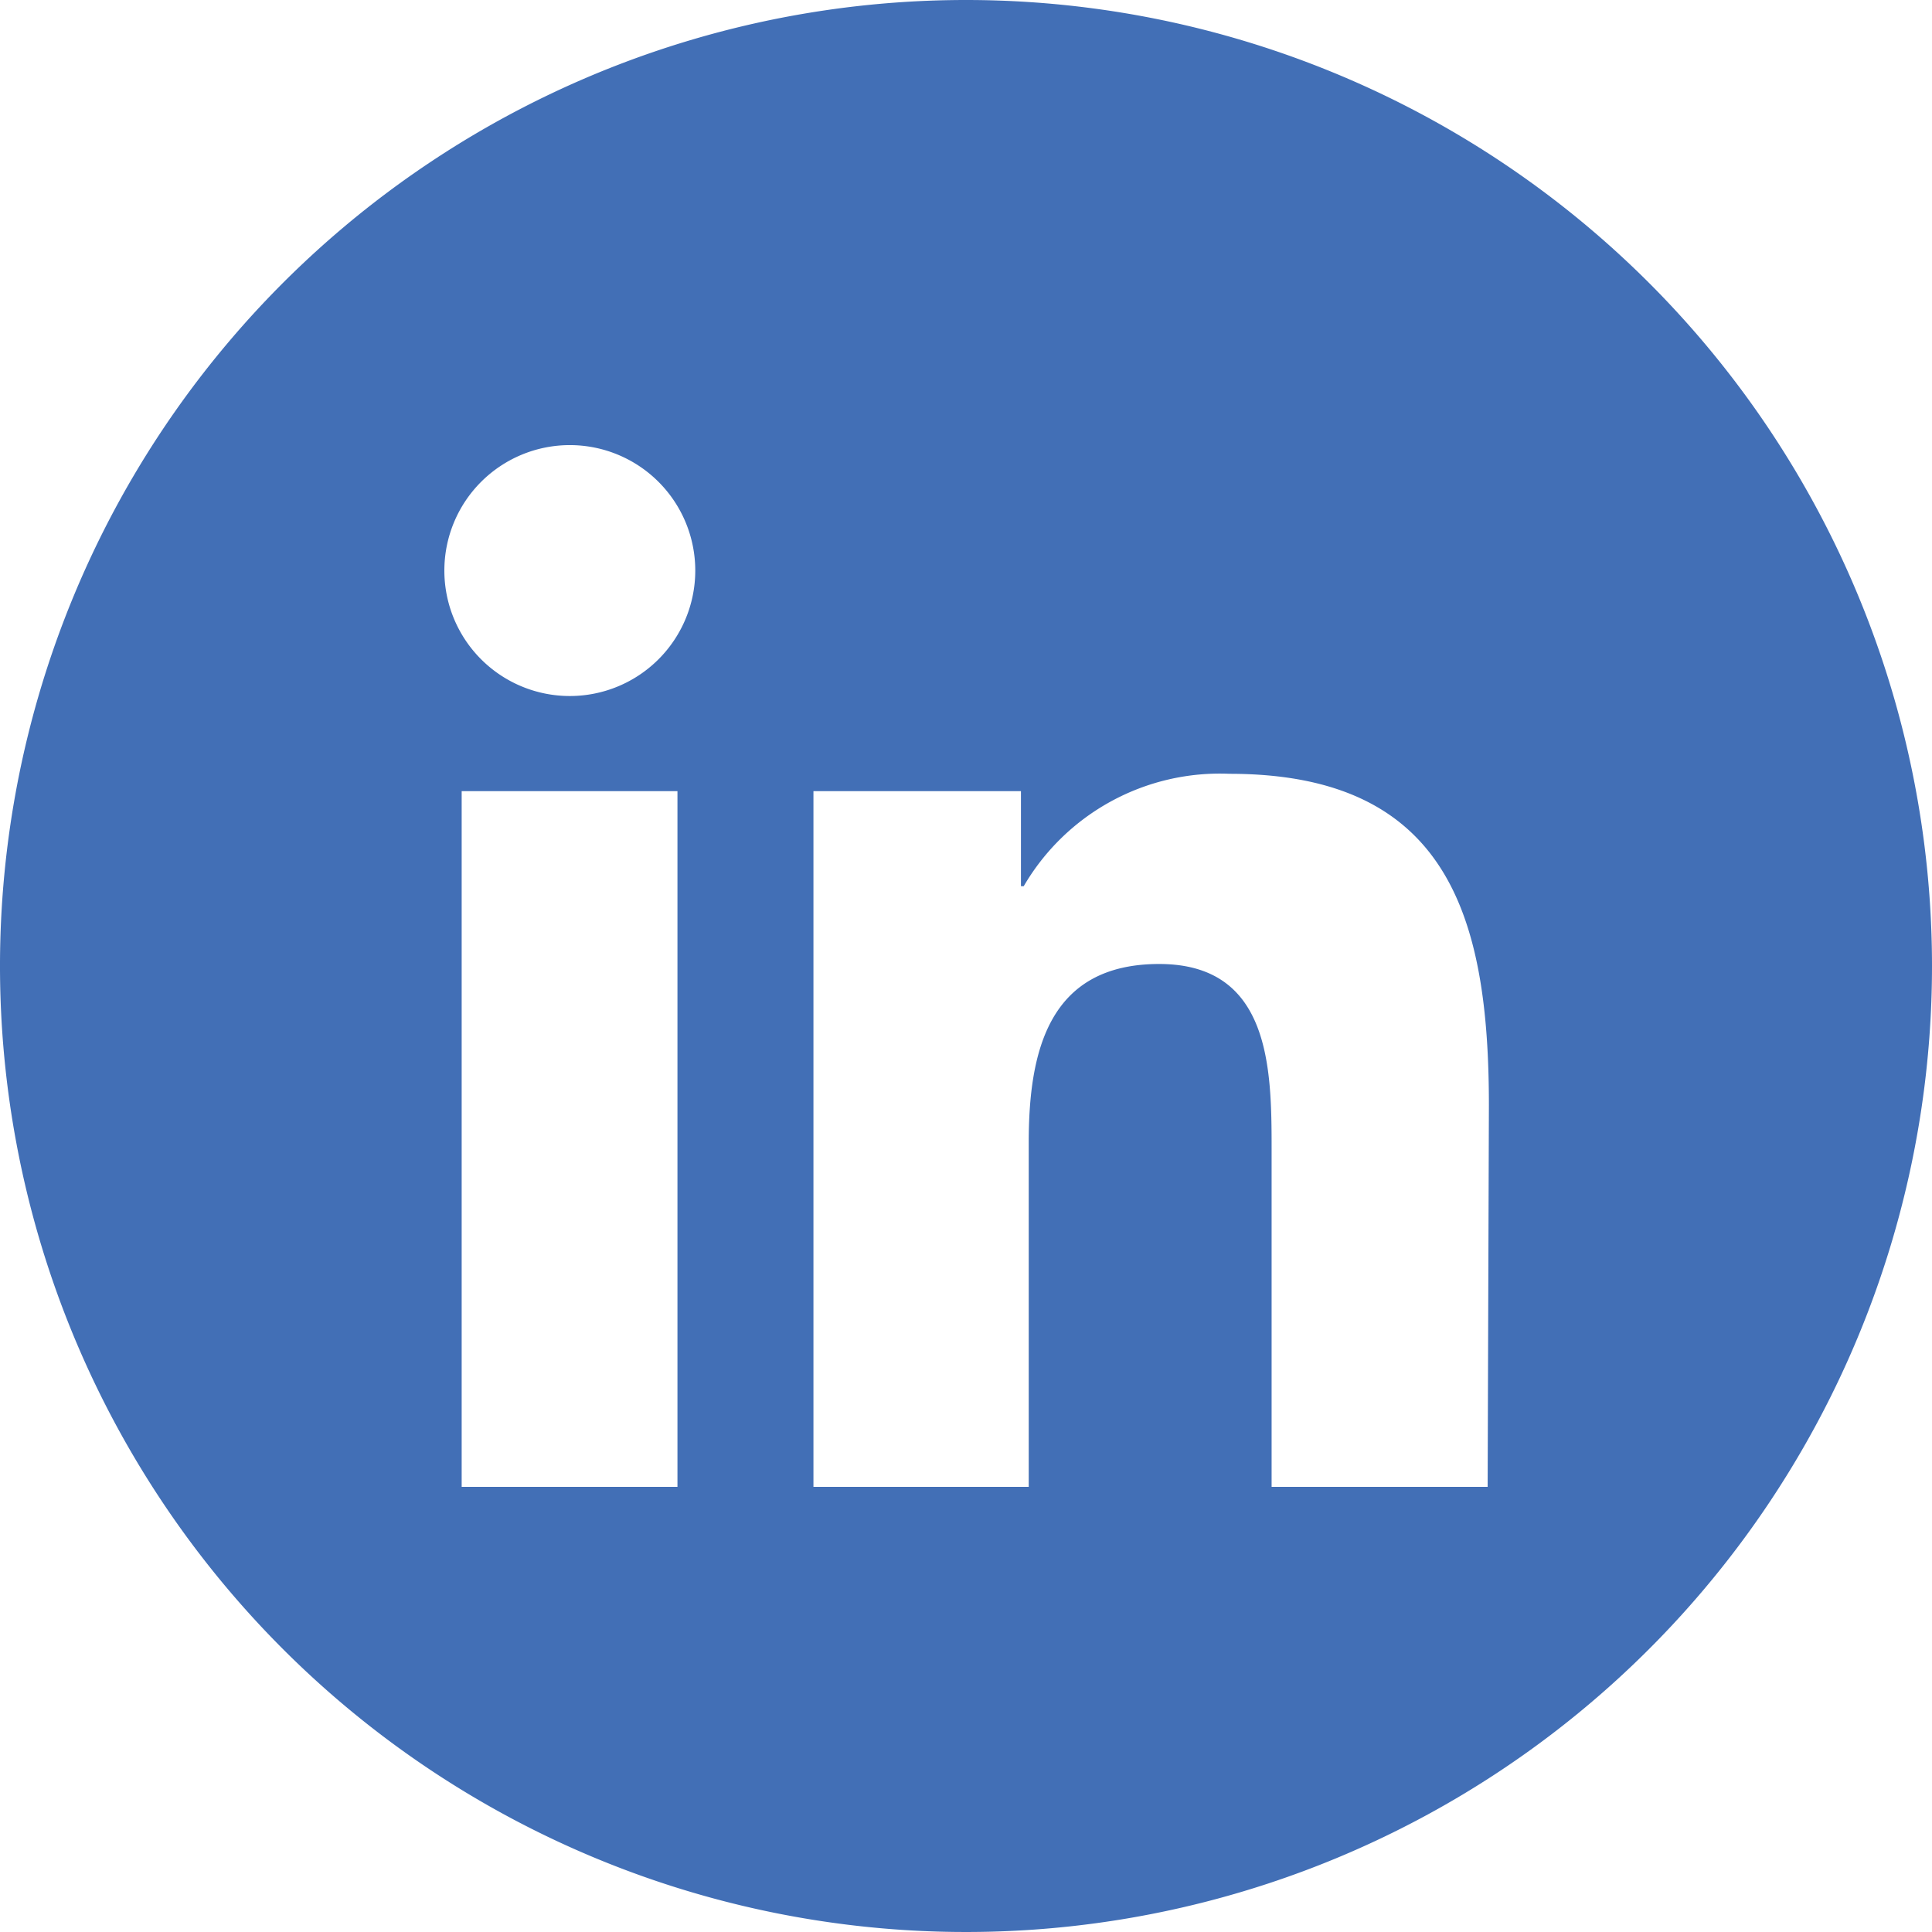 <svg xmlns:xlink="http://www.w3.org/1999/xlink" xmlns="http://www.w3.org/2000/svg" viewBox="0 0 77 77" width="77"  height="77" ><defs><style>.linkedin-icon{fill:#426fb6;}</style></defs><g id="linkedin-icon" data-name="LinkedIn Icon" fill="#FFFFFF"><g fill="#FFFFFF"><path class="linkedin-icon" d="M38.5,0A38.5,38.5,0,1,0,77,38.5,38.5,38.5,0,0,0,38.5,0ZM27,59.26H18.4V31.53H27ZM22.71,27.74a5,5,0,1,1,5-5A5,5,0,0,1,22.71,27.74ZM59.29,59.26H50.68V45.77c0-3.21-.06-7.35-4.48-7.35S41,41.92,41,45.54V59.26H32.42V31.53h8.27v3.79h.11A9.05,9.05,0,0,1,49,30.84c8.73,0,10.34,5.74,10.34,13.21Z" fill="#426FB6"></path></g></g></svg>